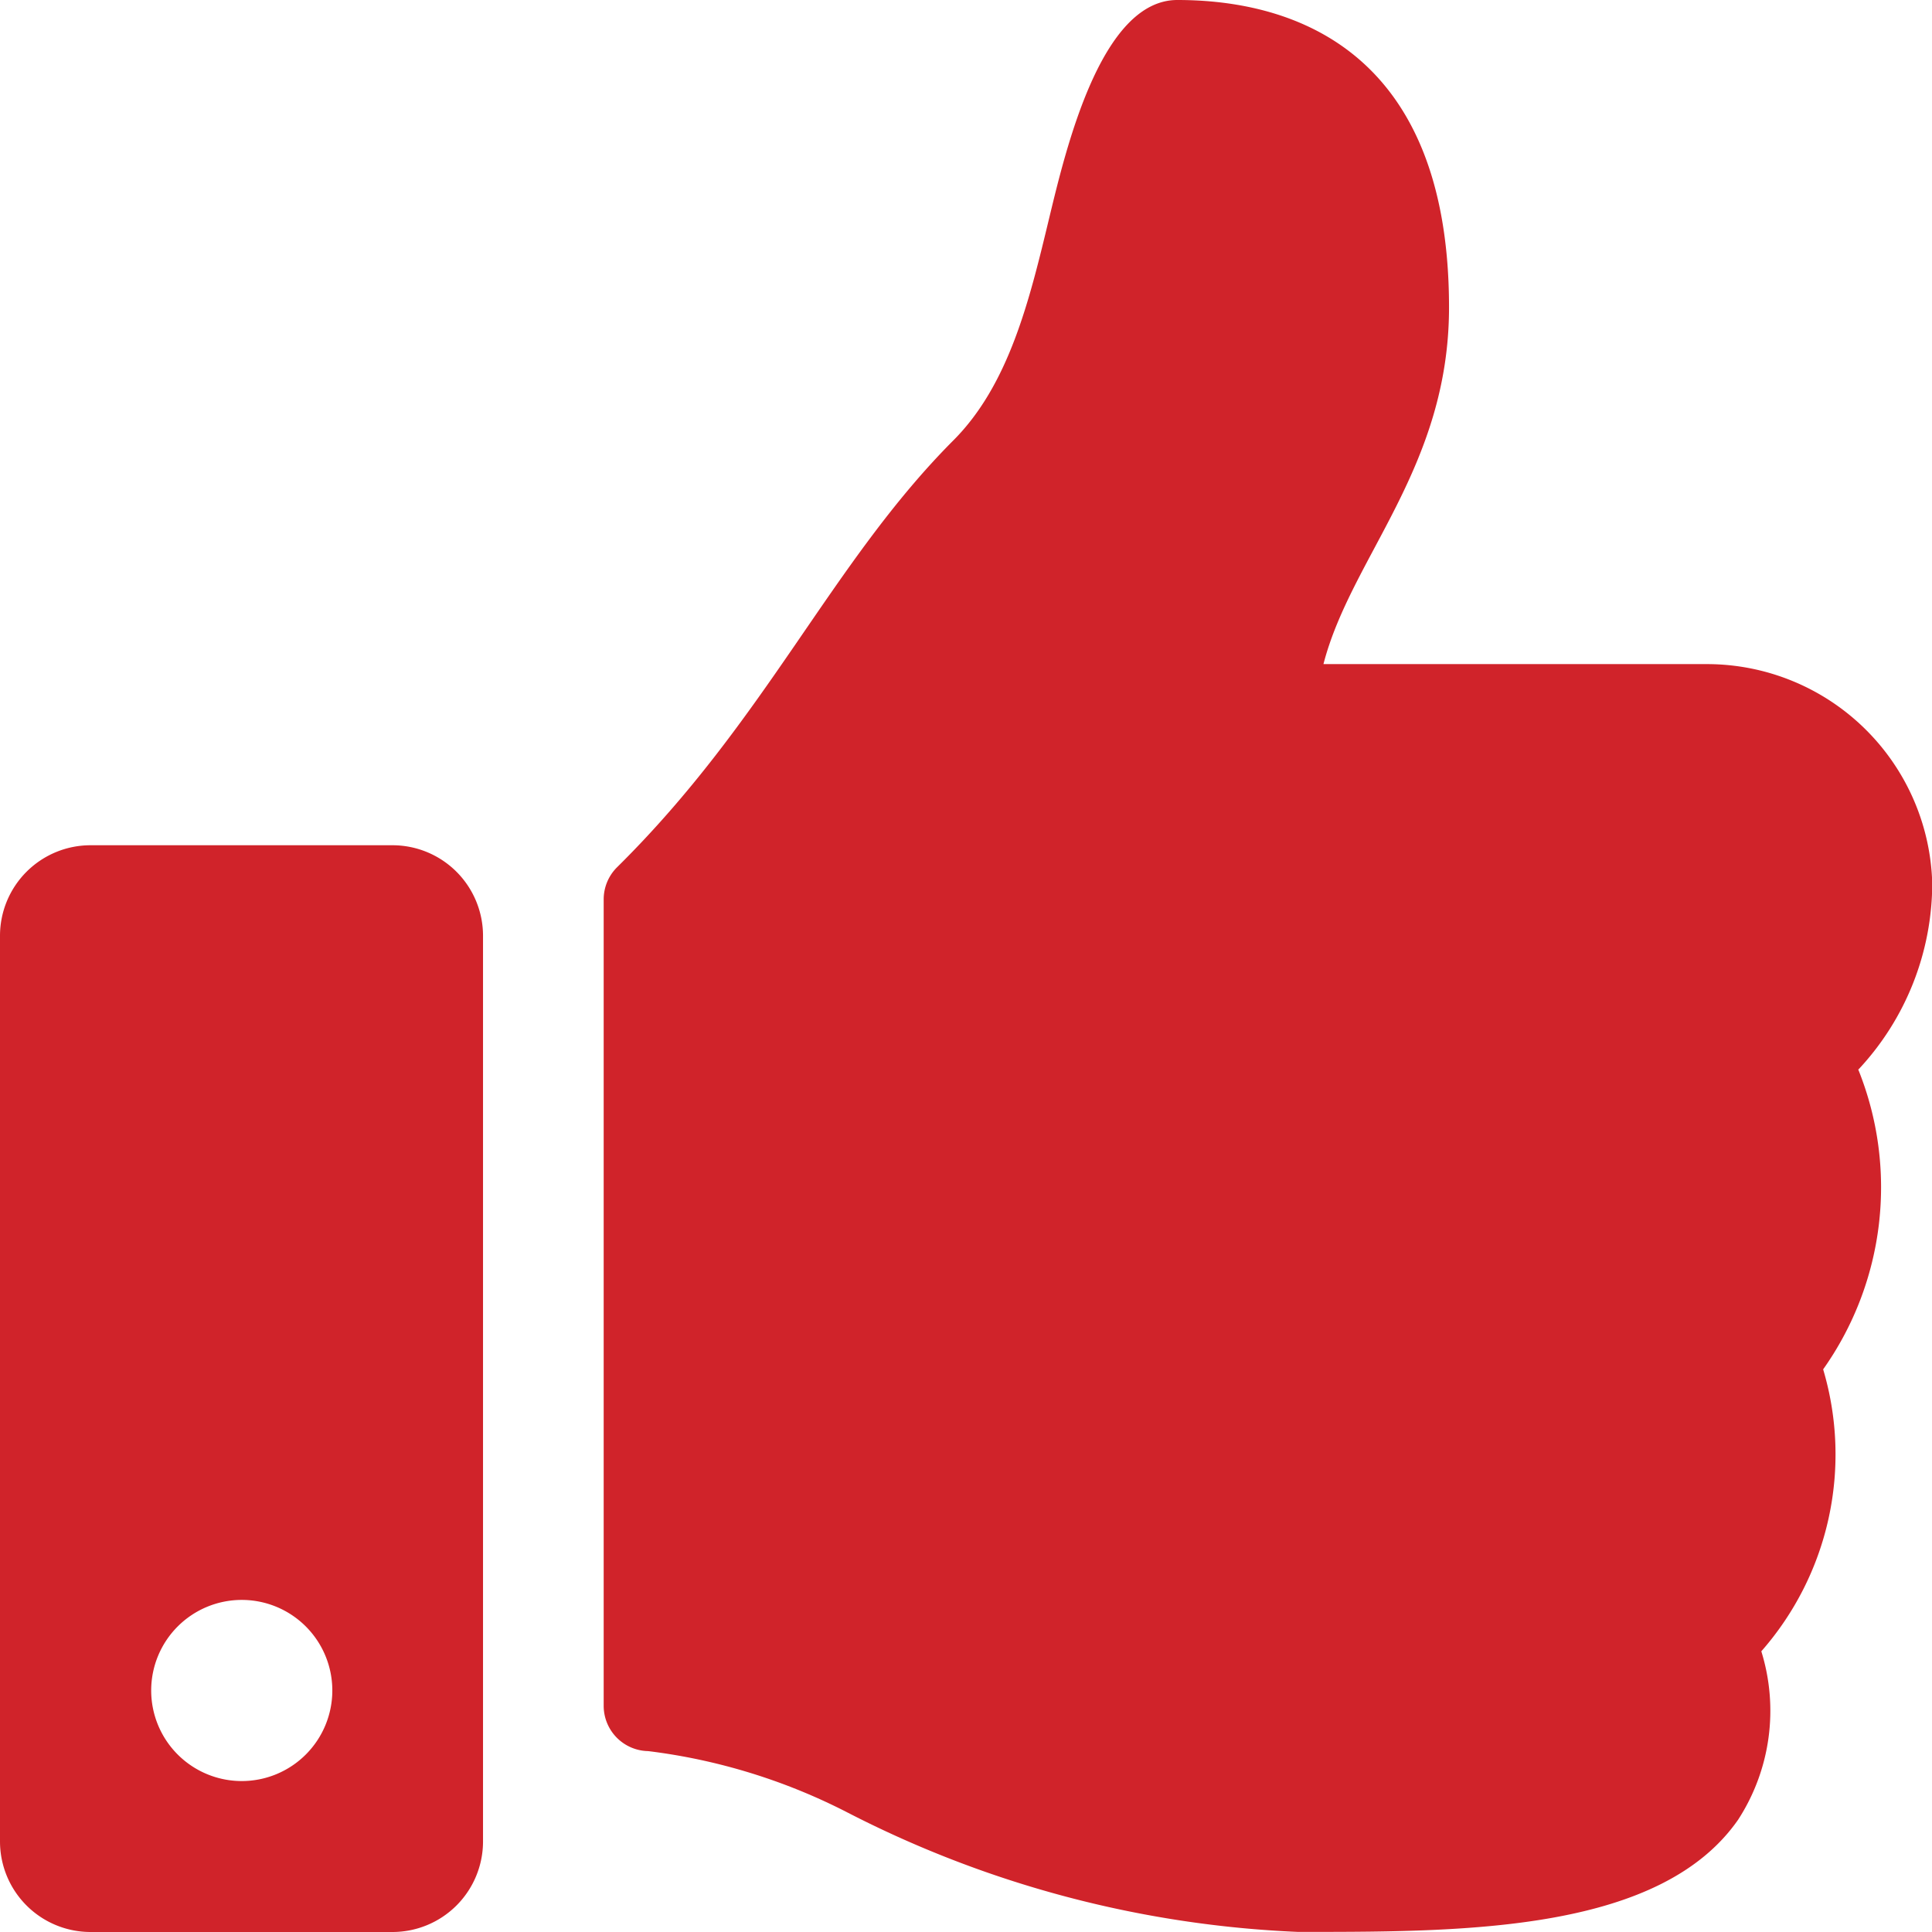 <svg xmlns="http://www.w3.org/2000/svg" width="39.742" height="39.742" viewBox="0 0 39.742 39.742">
  <path id="icon-benefits-5" d="M8.073,17.387H1.863A1.863,1.863,0,0,0,0,19.25V37.879a1.863,1.863,0,0,0,1.863,1.863h6.21a1.863,1.863,0,0,0,1.863-1.863V19.25A1.863,1.863,0,0,0,8.073,17.387Zm-3.1,19.25a1.863,1.863,0,1,1,1.863-1.863A1.863,1.863,0,0,1,4.968,36.637ZM29.807,6.322c0,3.292-2.016,5.139-2.583,7.339h7.9a4.638,4.638,0,0,1,4.623,4.51,5.62,5.62,0,0,1-1.509,3.819L38.225,22a6.484,6.484,0,0,1-.722,6.168,6.138,6.138,0,0,1-1.272,5.8,4.121,4.121,0,0,1-.477,3.464c-1.584,2.276-5.511,2.308-8.831,2.308H26.7a22.283,22.283,0,0,1-9.28-2.463,12.216,12.216,0,0,0-4.087-1.256.932.932,0,0,1-.915-.931V18.5a.93.93,0,0,1,.276-.661c3.075-3.038,4.4-6.255,6.917-8.78,1.149-1.151,1.567-2.89,1.971-4.572C21.929,3.05,22.651,0,24.218,0,26.081,0,29.807.621,29.807,6.322Z" fill="#d0232a"/>
</svg>
